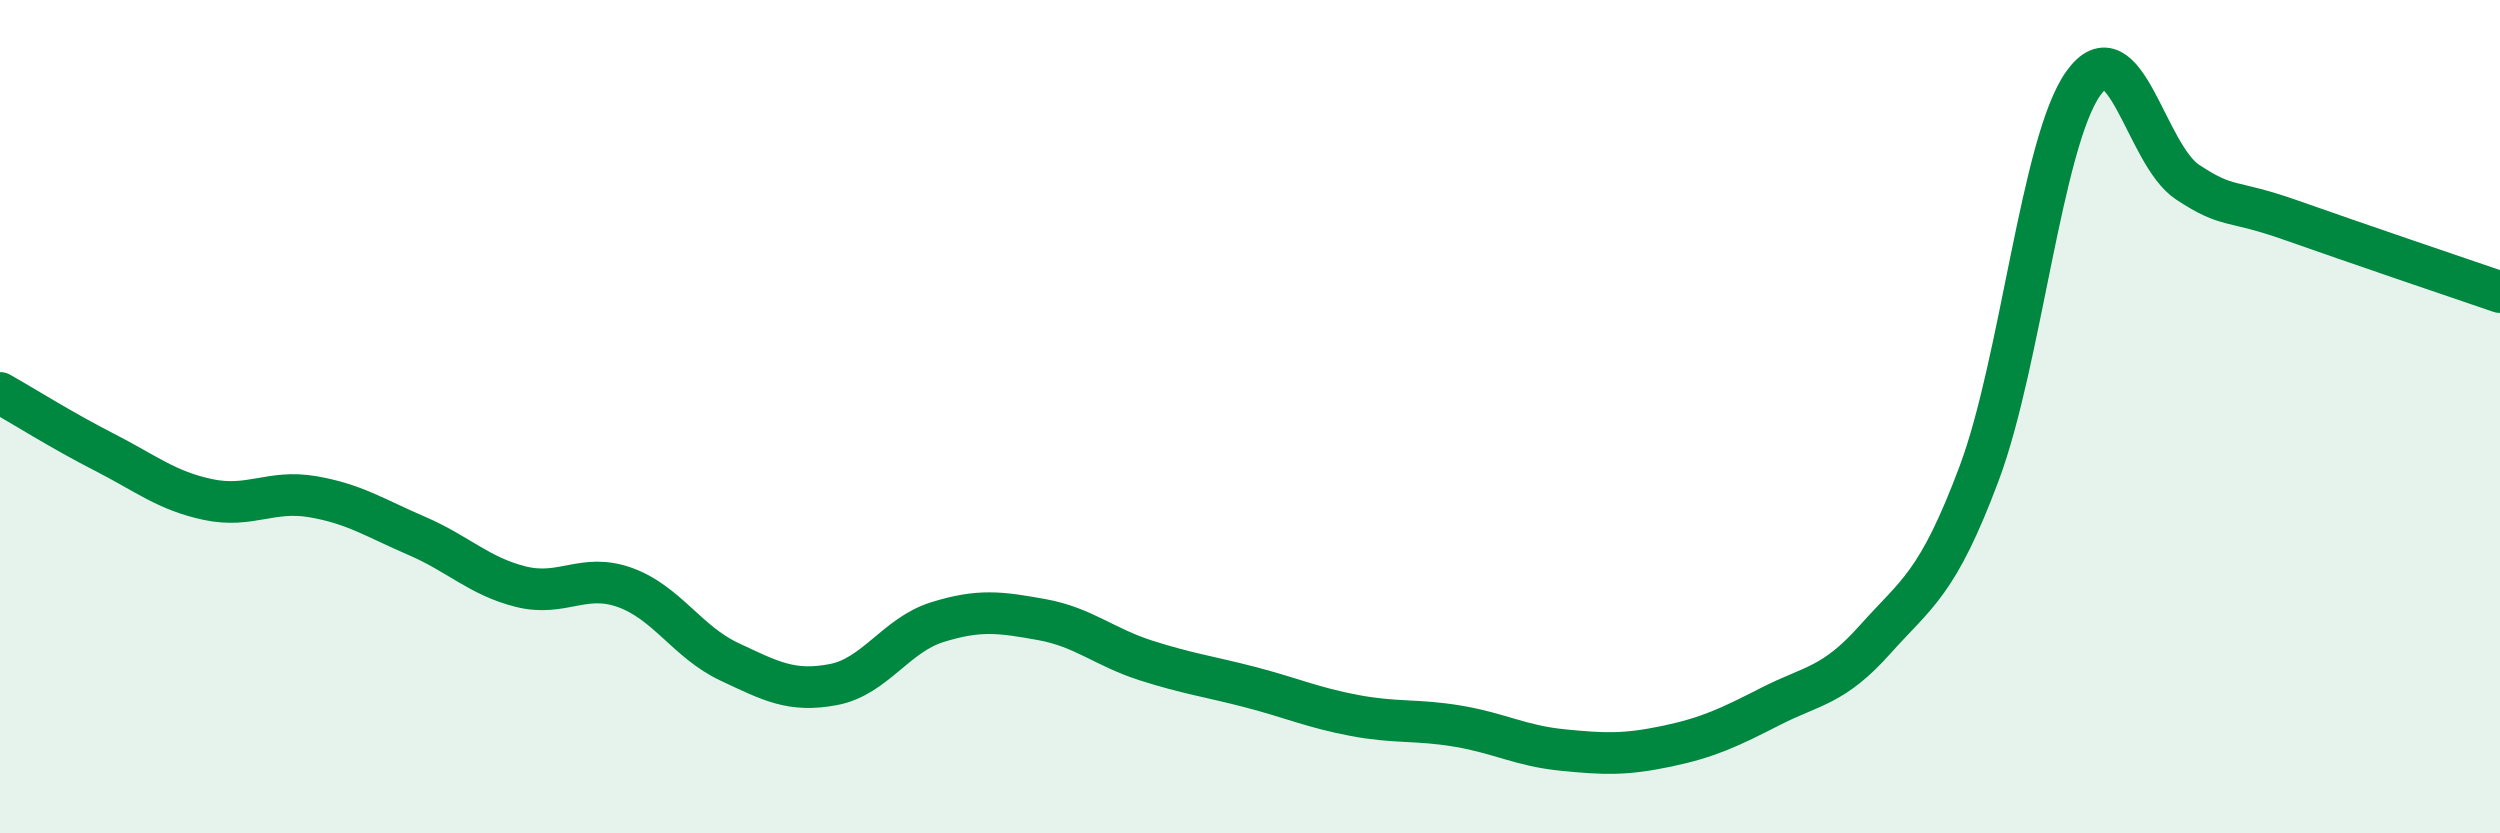 
    <svg width="60" height="20" viewBox="0 0 60 20" xmlns="http://www.w3.org/2000/svg">
      <path
        d="M 0,9.43 C 0.5,9.71 1.5,10.34 2.5,10.85 C 3.5,11.36 4,11.78 5,11.99 C 6,12.2 6.5,11.75 7.5,11.92 C 8.5,12.09 9,12.43 10,12.86 C 11,13.29 11.5,13.83 12.5,14.08 C 13.5,14.33 14,13.74 15,14.1 C 16,14.46 16.5,15.41 17.5,15.88 C 18.5,16.35 19,16.62 20,16.43 C 21,16.24 21.5,15.24 22.5,14.93 C 23.5,14.62 24,14.69 25,14.87 C 26,15.05 26.5,15.53 27.5,15.85 C 28.5,16.17 29,16.23 30,16.49 C 31,16.75 31.5,16.98 32.5,17.17 C 33.5,17.36 34,17.26 35,17.43 C 36,17.6 36.5,17.9 37.5,18 C 38.5,18.1 39,18.12 40,17.91 C 41,17.7 41.5,17.46 42.5,16.95 C 43.5,16.44 44,16.47 45,15.35 C 46,14.23 46.5,14.03 47.5,11.36 C 48.5,8.69 49,3.4 50,2 C 51,0.6 51.5,3.71 52.5,4.37 C 53.5,5.03 53.5,4.76 55,5.29 C 56.5,5.82 59,6.67 60,7.01L60 20L0 20Z"
        fill="#008740"
        opacity="0.1"
        stroke-linecap="round"
        stroke-linejoin="round"
      />
      <path
        d="M 0,9.43 C 0.5,9.71 1.5,10.34 2.5,10.85 C 3.5,11.36 4,11.78 5,11.99 C 6,12.2 6.5,11.75 7.5,11.92 C 8.5,12.09 9,12.43 10,12.86 C 11,13.29 11.5,13.83 12.5,14.08 C 13.5,14.33 14,13.74 15,14.1 C 16,14.46 16.5,15.41 17.5,15.88 C 18.5,16.35 19,16.62 20,16.43 C 21,16.24 21.5,15.24 22.5,14.93 C 23.5,14.62 24,14.69 25,14.87 C 26,15.05 26.5,15.53 27.5,15.85 C 28.5,16.17 29,16.23 30,16.49 C 31,16.75 31.5,16.98 32.5,17.17 C 33.5,17.36 34,17.26 35,17.43 C 36,17.6 36.5,17.9 37.5,18 C 38.5,18.1 39,18.12 40,17.91 C 41,17.7 41.5,17.46 42.5,16.95 C 43.5,16.44 44,16.47 45,15.35 C 46,14.23 46.5,14.03 47.5,11.36 C 48.5,8.69 49,3.4 50,2 C 51,0.6 51.5,3.71 52.5,4.37 C 53.5,5.03 53.5,4.76 55,5.29 C 56.5,5.82 59,6.67 60,7.01"
        stroke="#008740"
        stroke-width="1"
        fill="none"
        stroke-linecap="round"
        stroke-linejoin="round"
      />
    </svg>
  